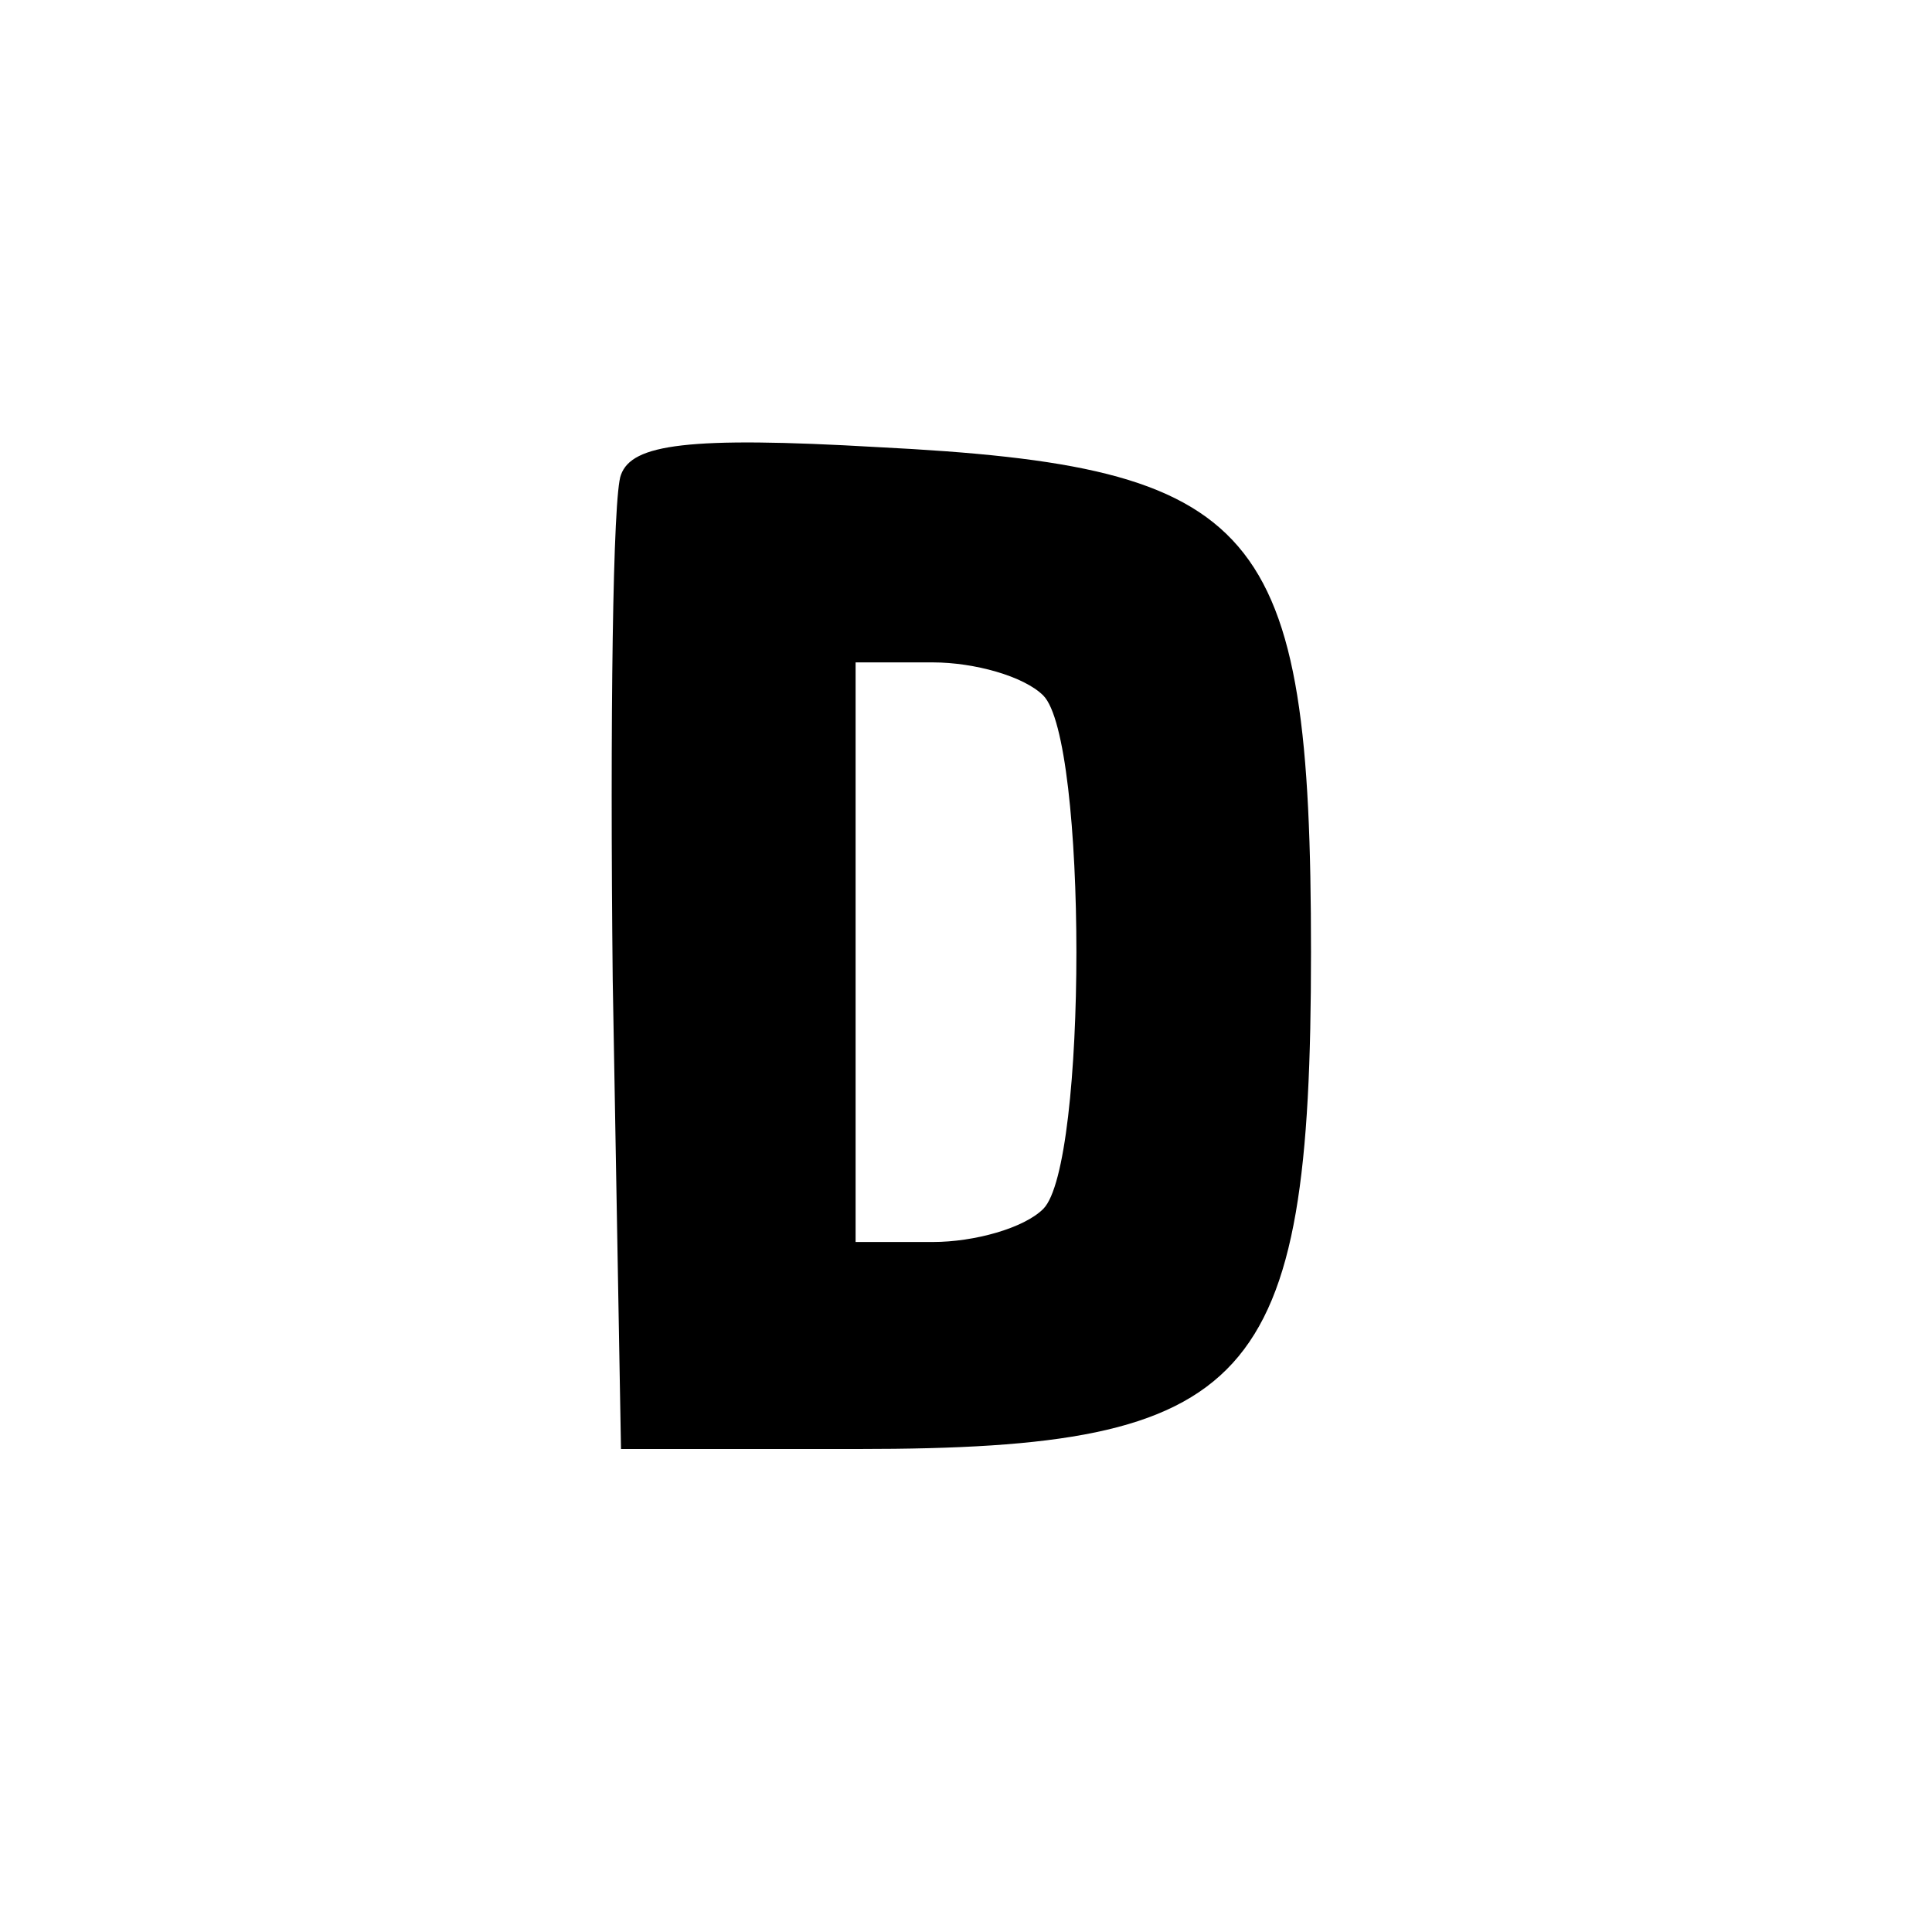 <?xml version="1.0" standalone="no"?>
<!DOCTYPE svg PUBLIC "-//W3C//DTD SVG 20010904//EN"
 "http://www.w3.org/TR/2001/REC-SVG-20010904/DTD/svg10.dtd">
<svg version="1.0" xmlns="http://www.w3.org/2000/svg"
 width="70pt" height="70pt" viewBox="0 0 70 70"
 preserveAspectRatio="xMidYMid meet">
<g transform="translate(0,70) scale(0.1,-0.1)"
fill="#000000" stroke="none">
<path d="M225 528 c-3 -7 -4 -90 -3 -183 l3 -170 86 0 c143 0 164 23 164 180
0 155 -18 176 -157 183 -69 4 -89 1 -93 -10z m153 -80 c16 -16 16 -170 0 -186
-7 -7 -25 -12 -40 -12 l-28 0 0 105 0 105 28 0 c15 0 33 -5 40 -12z"/>
</g>
</svg>
